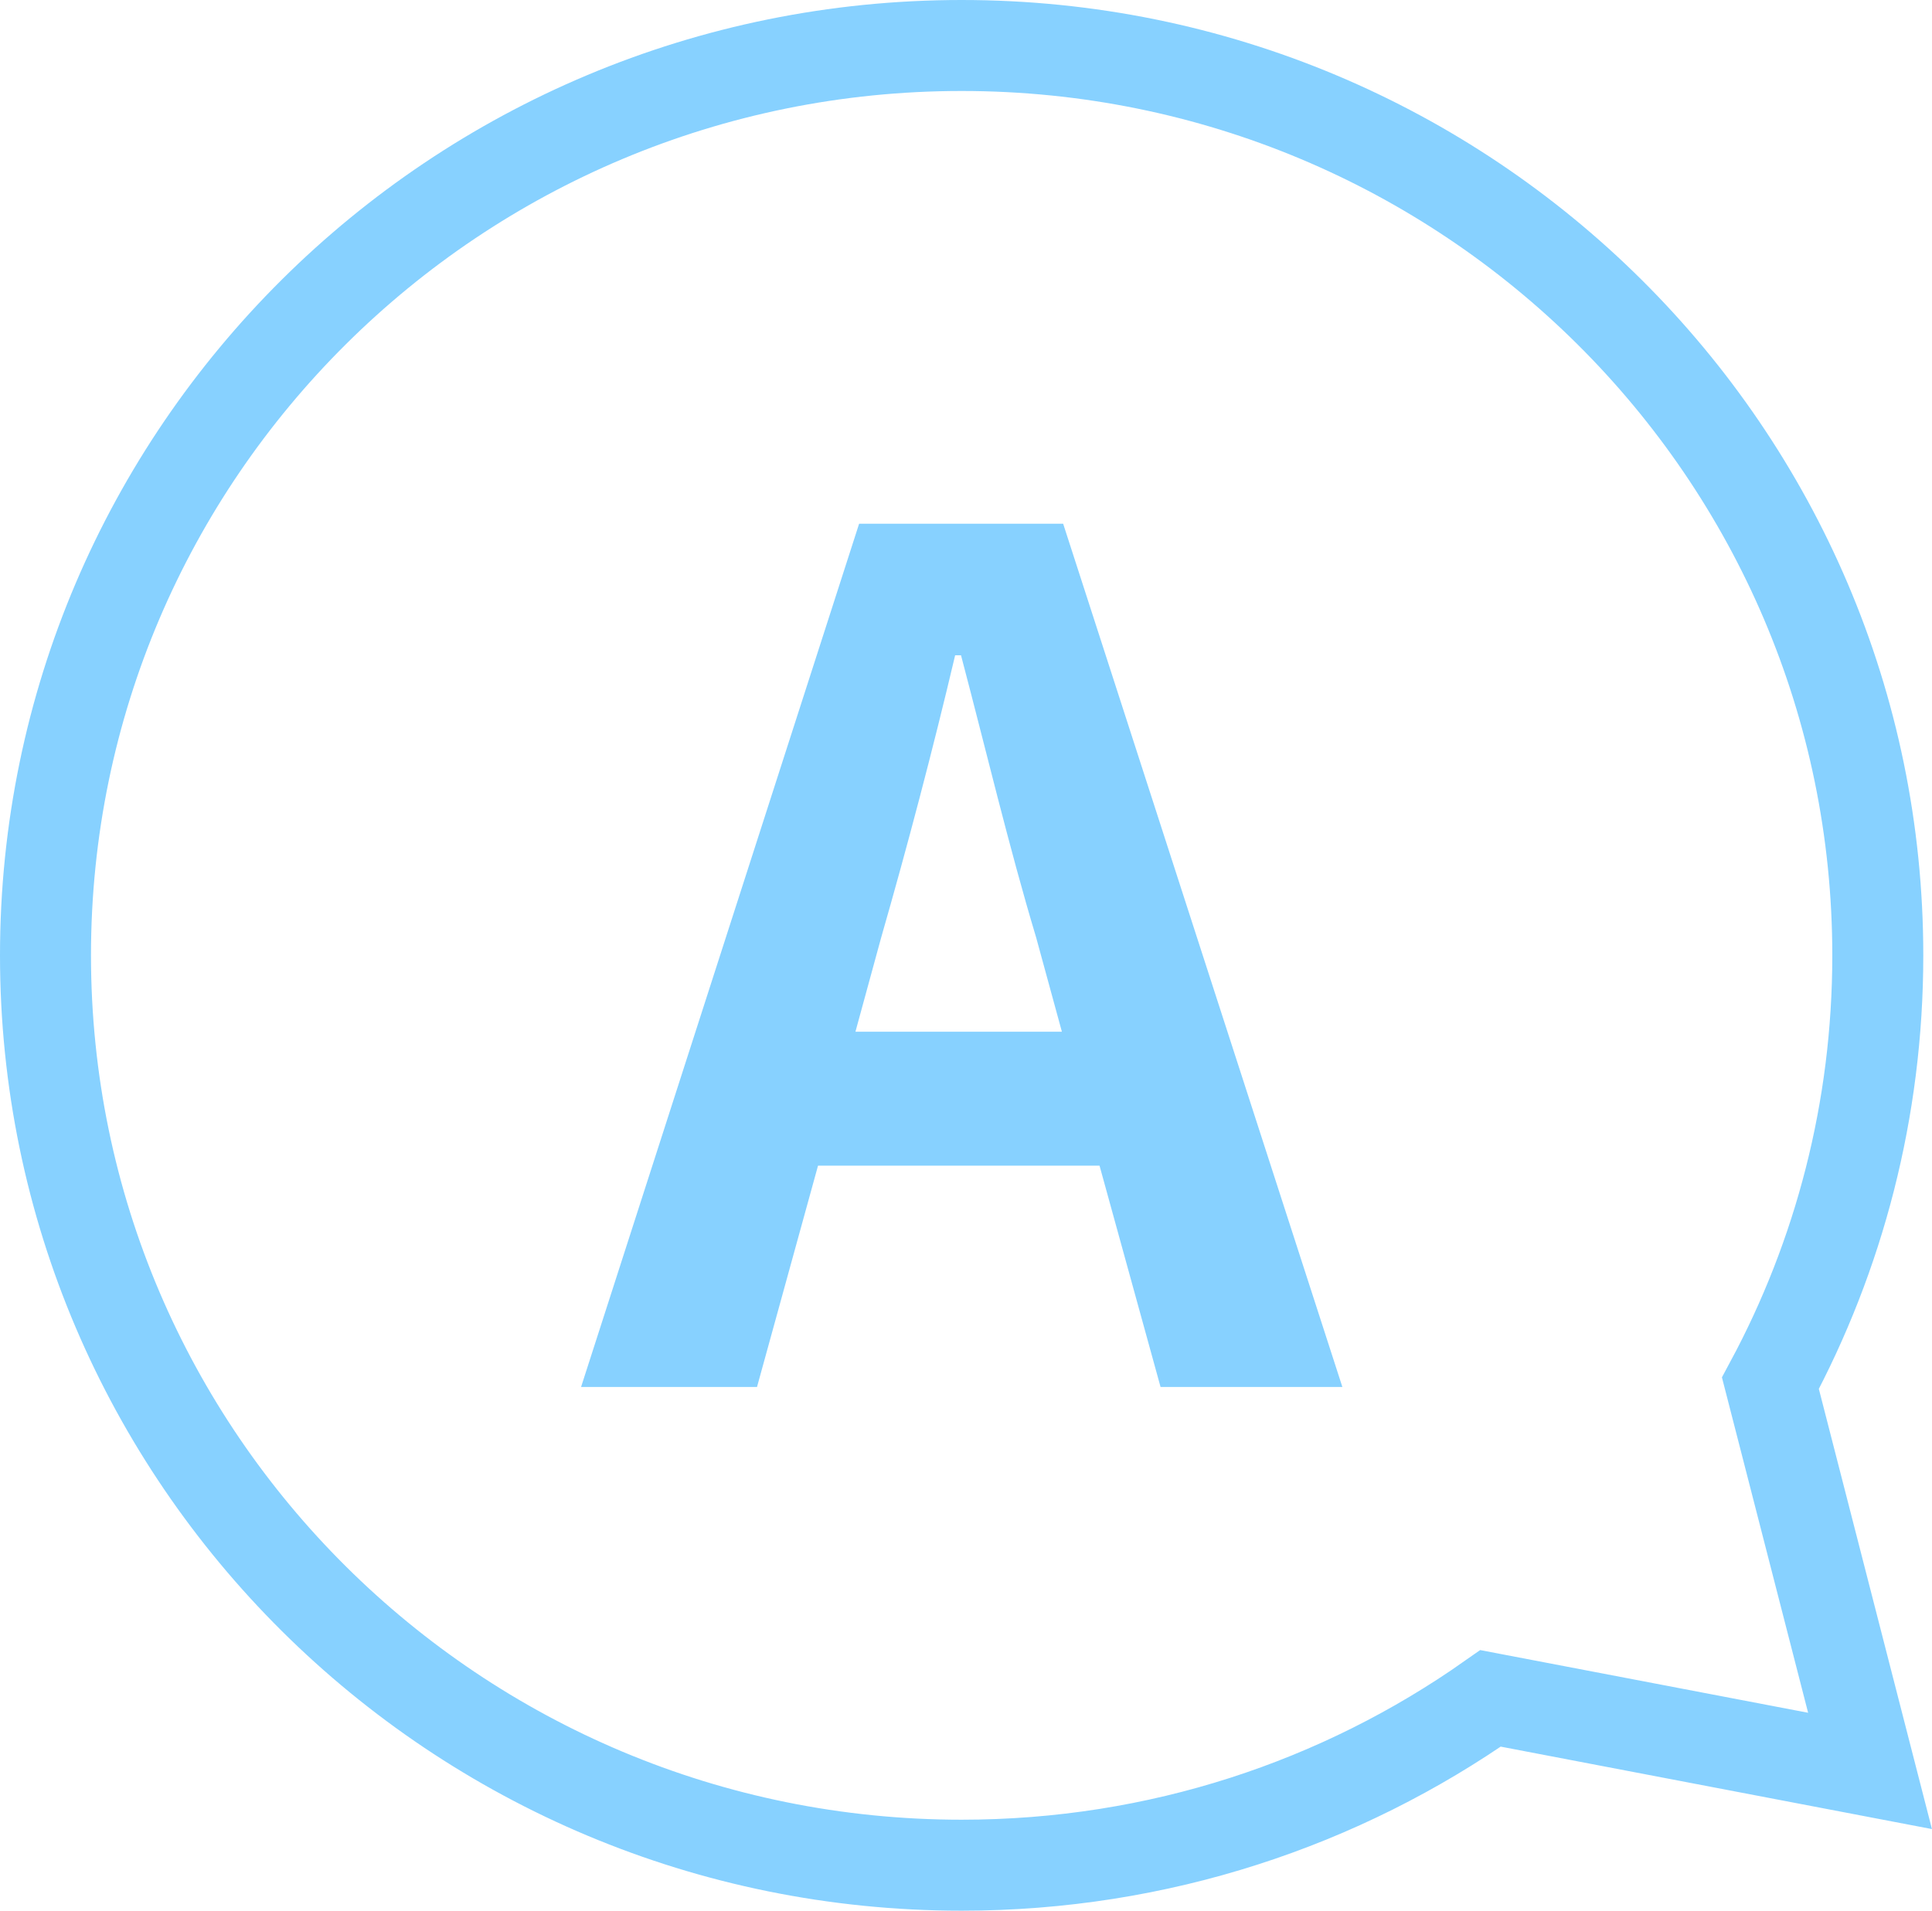 <?xml version="1.0" encoding="UTF-8"?><svg id="_イヤー_2" xmlns="http://www.w3.org/2000/svg" viewBox="0 0 24.631 24.361"><defs><style>.cls-1{fill:#87d1ff;}.cls-2{fill:none;stroke:#87d1ff;stroke-miterlimit:10;stroke-width:1.16px;}</style></defs><g id="_イヤー_3"><path class="cls-2" d="M.58,12.18c0,6.407,5.229,11.601,11.68,11.601,2.512,0,4.838-.787,6.743-2.127l4.838,.925-1.27-4.943c.874-1.626,1.369-3.483,1.369-5.455,0-6.407-5.229-11.601-11.68-11.601-6.451,0-11.68,5.194-11.68,11.601Z"/><path class="cls-1" d="M10.951,6.677h2.603l3.56,11.007h-2.318l-.778-2.822h-3.589l-.778,2.822h-2.243l3.545-11.007Zm-.045,6.477h2.632l-.329-1.204c-.344-1.144-.643-2.406-.957-3.595h-.075c-.284,1.204-.613,2.451-.942,3.595l-.329,1.204Z"/></g></svg>